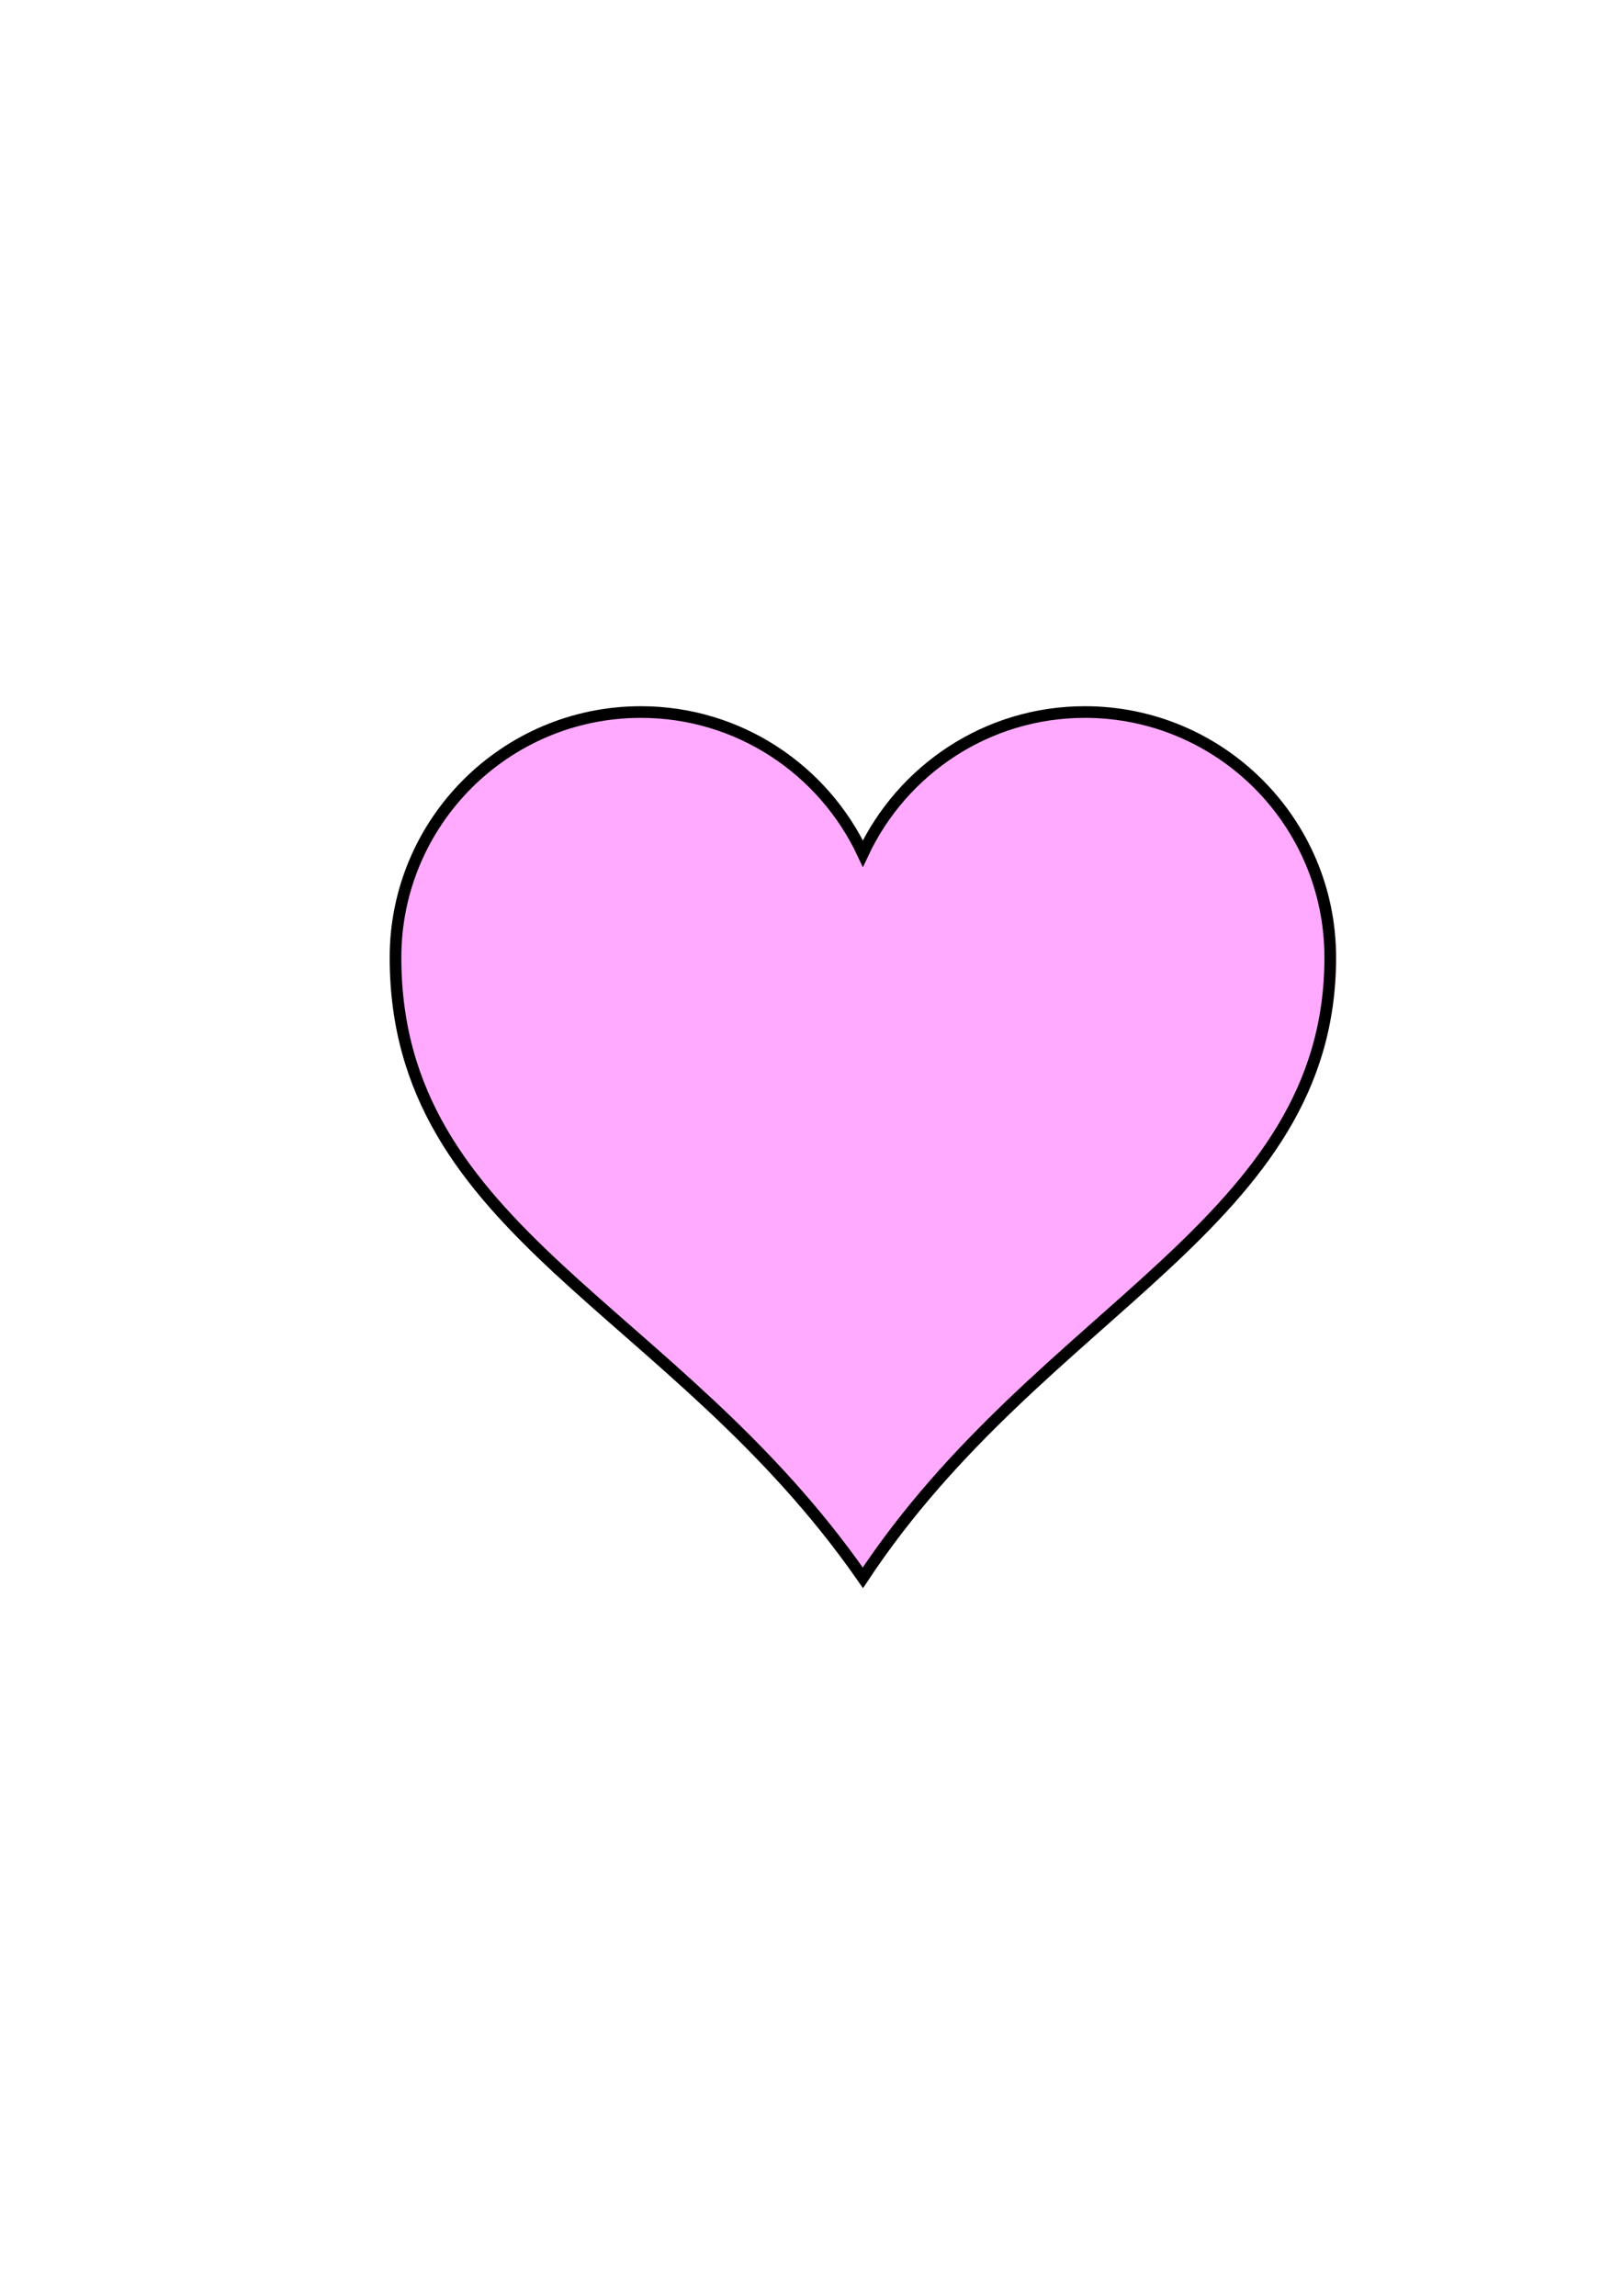 <?xml version="1.0"?><svg width="793.701" height="1122.52" xmlns="http://www.w3.org/2000/svg">
 <title>heart outline in black</title>
 <g>
  <title>Layer 1</title>
  <g id="layer1">
   <path d="m313.416,348.146c-66.24,0 -120,53.76 -120,120c0,134.755 135.933,170.087 228.562,303.308c87.574,-132.403 228.563,-172.855 228.563,-303.308c0,-66.24 -53.76,-120 -120,-120c-48.048,0 -89.402,28.37 -108.563,69.187c-19.161,-40.817 -60.514,-69.187 -108.562,-69.187z" stroke-width="5.7" stroke-miterlimit="4" stroke="#000000" fill="#ffaaff" id="path7"/>
  </g>
 </g>
</svg>